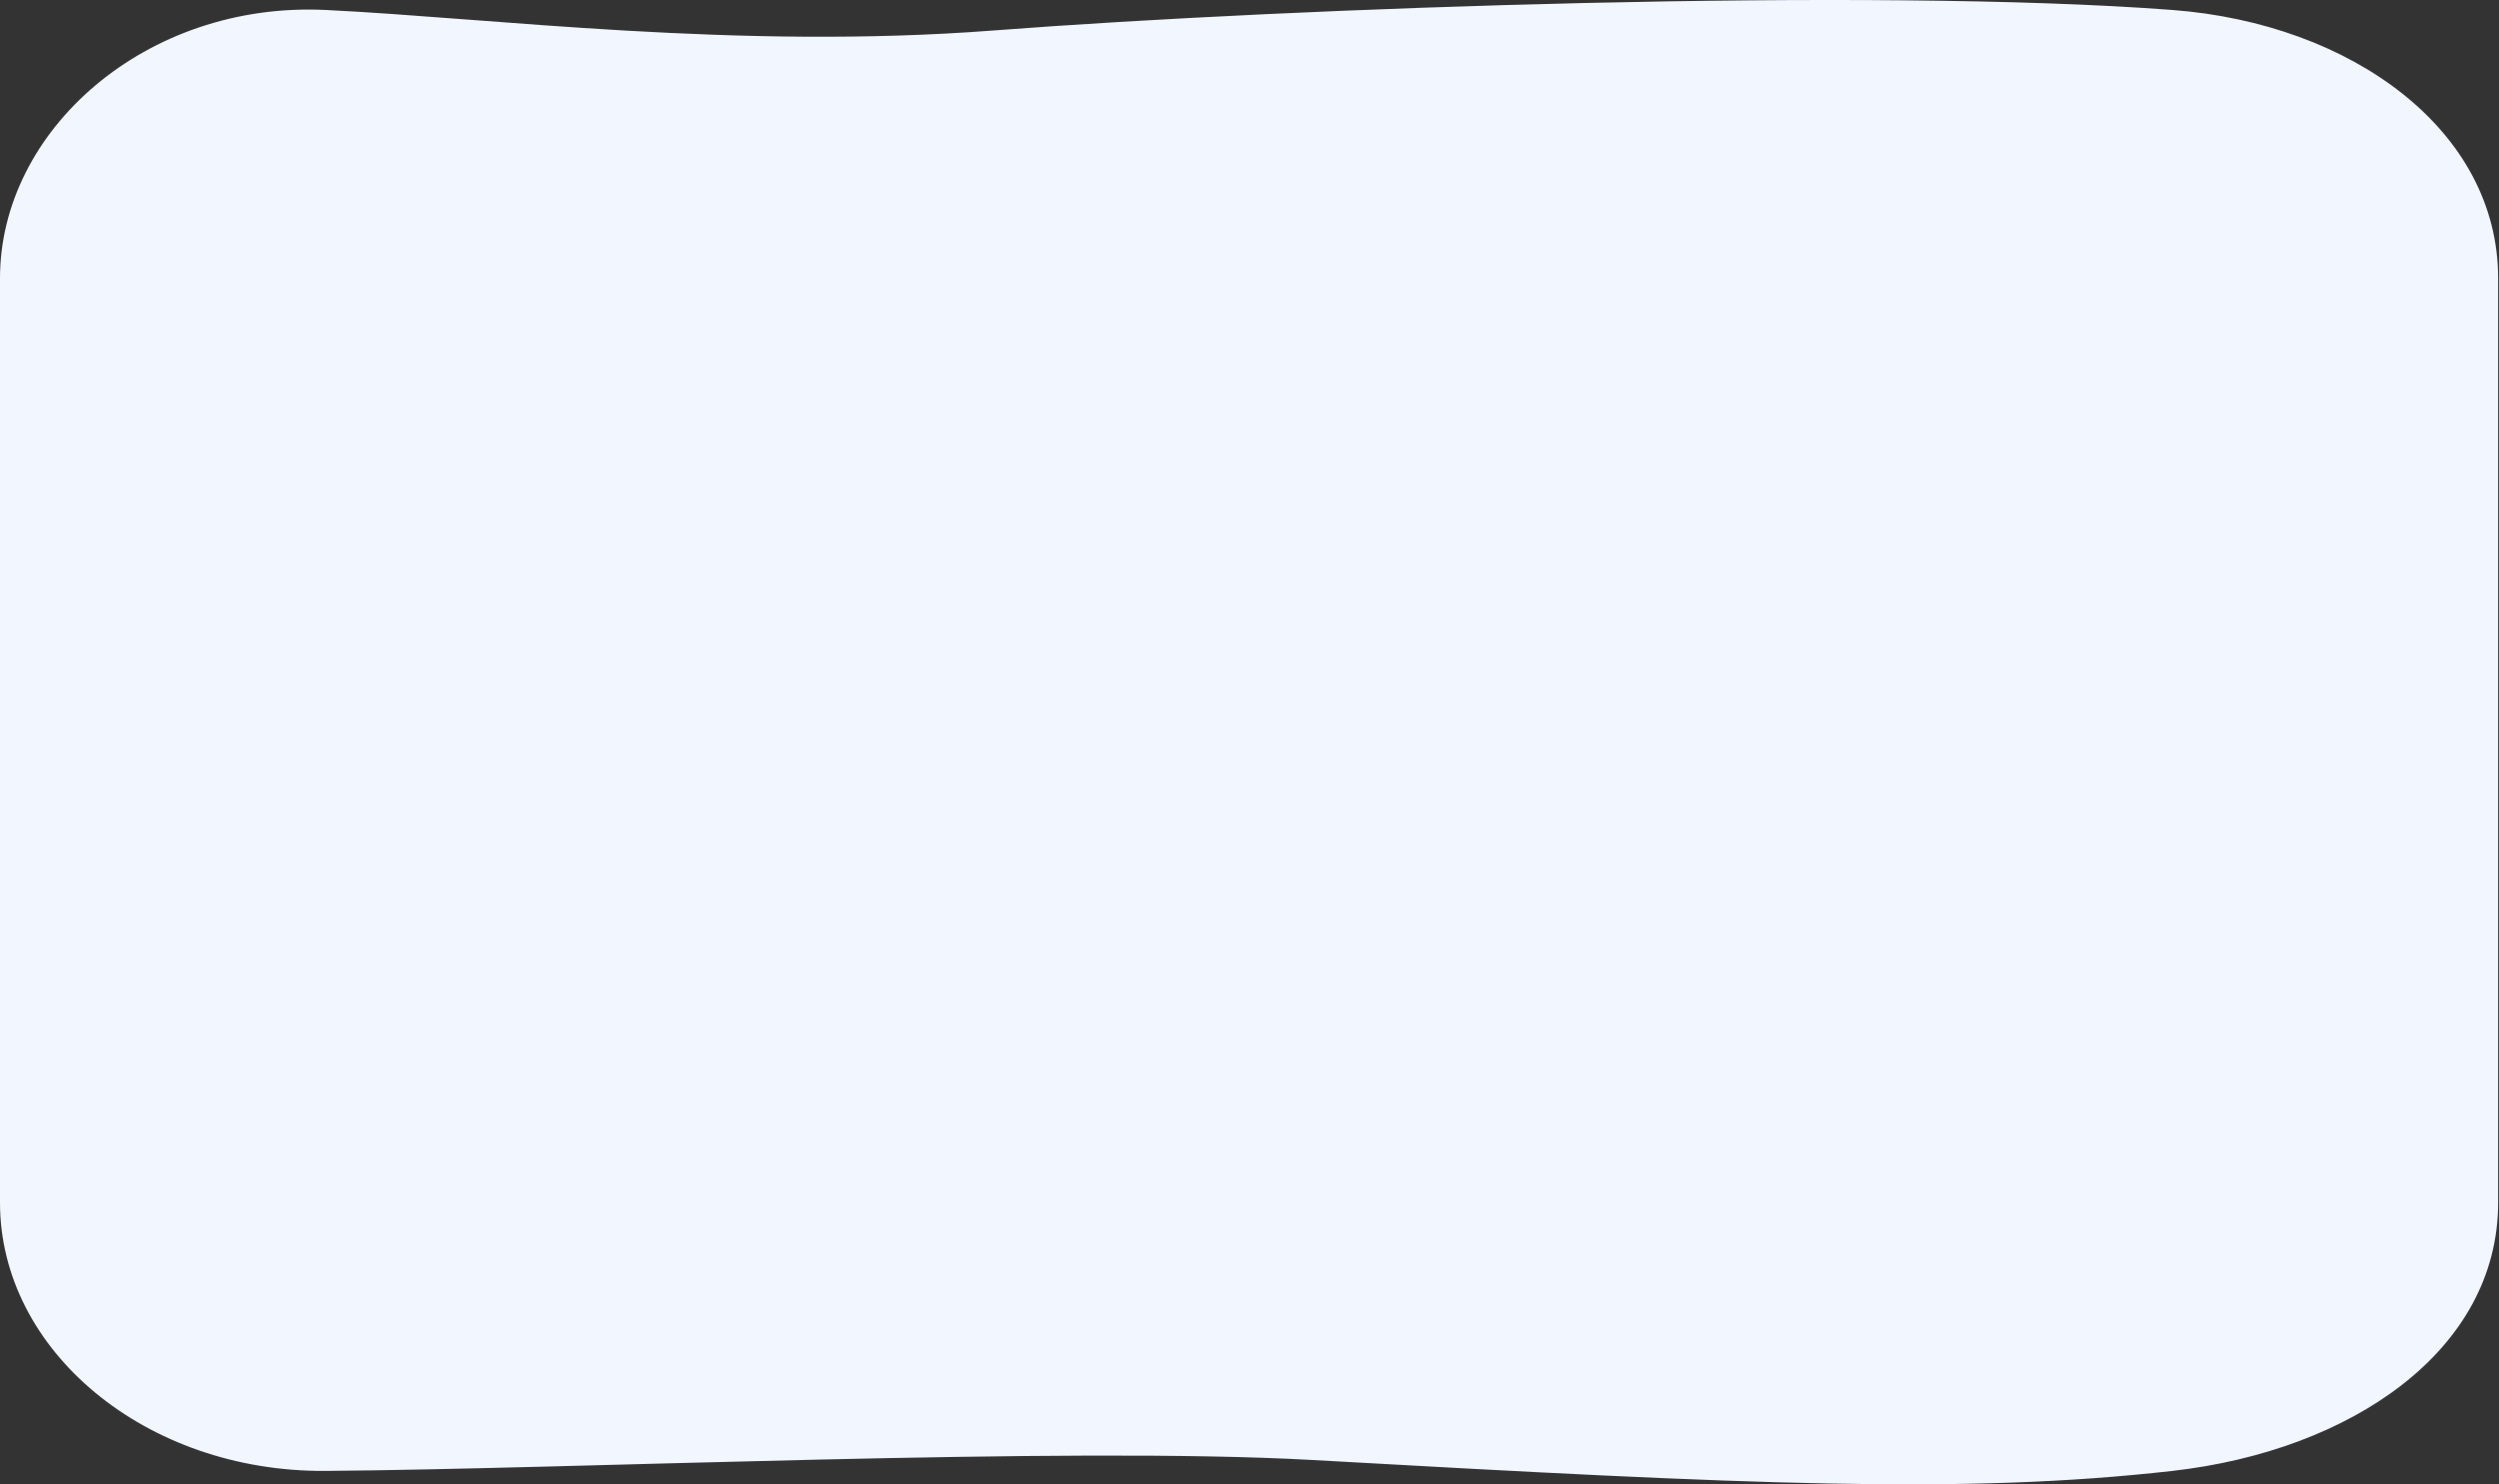 <?xml version="1.0" encoding="UTF-8"?> <svg xmlns="http://www.w3.org/2000/svg" width="1057" height="628" viewBox="0 0 1057 628" fill="none"><rect x="0" y="0" width="1057" height="628" fill="#333333" stroke="none"/><path d="M918.88 622.318C830.918 632.279 740.296 628.13 555.132 617.702C451.158 611.847 242.104 621.546 137.753 622.318C61.679 622.878 0 571.487 0 508.786V117.754C0 55.052 61.806 0.535 137.753 4.222C208.282 7.645 312.022 21.205 420.166 12.902C548.785 3.029 792.908 -5.362 918.88 4.222C994.635 9.983 1056.63 55.052 1056.63 117.754V508.781C1056.63 571.483 994.249 613.777 918.88 622.313V622.318Z" fill="#F2F7FF"></path></svg> 